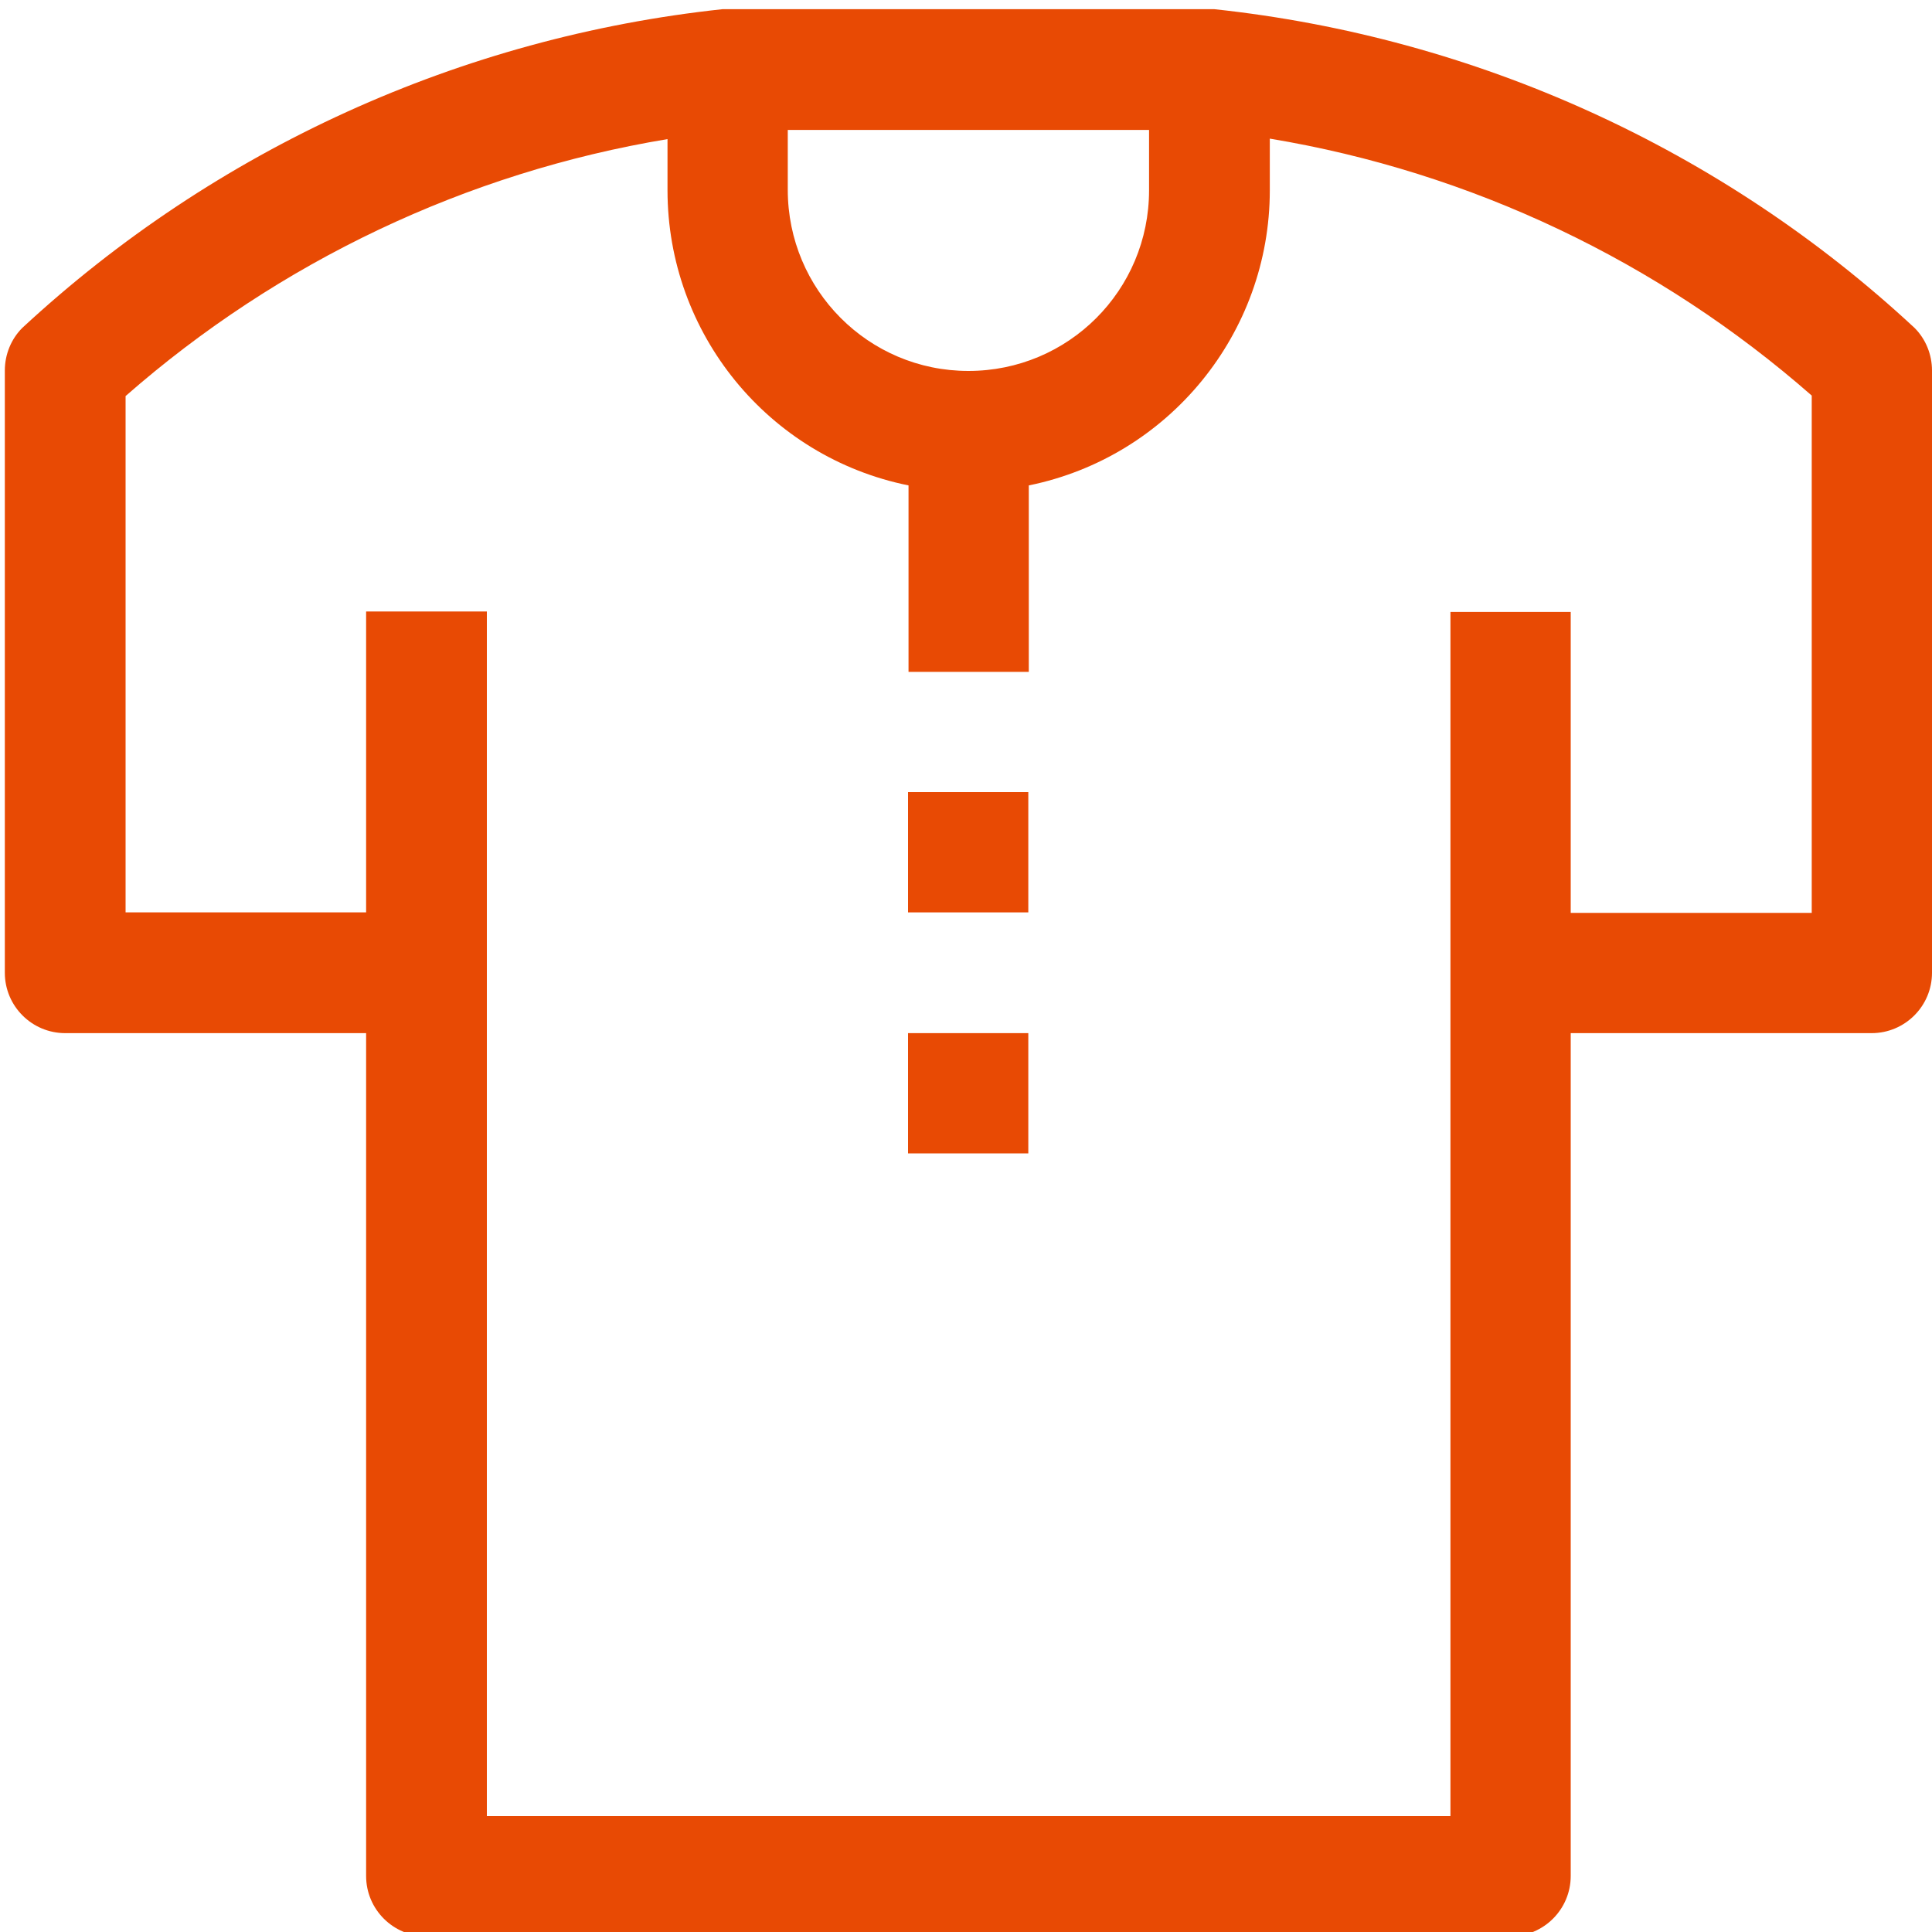 <?xml version="1.0" encoding="UTF-8"?> <!-- Generator: Adobe Illustrator 24.2.0, SVG Export Plug-In . SVG Version: 6.00 Build 0) --> <svg xmlns="http://www.w3.org/2000/svg" xmlns:xlink="http://www.w3.org/1999/xlink" version="1.1" id="Ebene_1" x="0px" y="0px" viewBox="0 0 40 40" style="enable-background:new 0 0 40 40;" width="40" xml:space="preserve"> <style type="text/css"> .st0{fill:#E84A04;} .st1{fill:#C1272D;} .st2{fill:#E84A04;stroke:#000000;stroke-width:2;stroke-miterlimit:10;} .st3{clip-path:url(#SVGID_2_);fill:#C1272D;} </style> <g> <g> <g> <path class="st0" d="M39.64,6.79c-3.99-3.71-9.08-6.02-14.5-6.6H14.96C9.55,0.77,4.46,3.08,0.46,6.79 C0.23,7.02,0.1,7.34,0.1,7.67v12.47c0,0.69,0.56,1.25,1.25,1.25h6.23v17.45c0,0.69,0.56,1.25,1.25,1.25h22.44 c0.69,0,1.25-0.56,1.25-1.25V21.39h6.23c0.69,0,1.25-0.56,1.25-1.25V7.67C40,7.34,39.87,7.02,39.64,6.79z M16.31,2.69h7.48v1.25 c0,2.07-1.67,3.74-3.74,3.74S16.31,6,16.31,3.93V2.69z M37.51,18.9h-4.99v-6.23h-2.49V37.6H10.08V12.66H7.58v6.23H2.6V8.2 c3.17-2.78,7.06-4.63,11.22-5.32v1.06c0,2.96,2.08,5.52,4.99,6.11v3.86h2.49v-3.86c2.9-0.59,4.99-3.15,4.99-6.11V2.87 c4.16,0.69,8.05,2.54,11.22,5.32V18.9z"></path> <rect x="18.8" y="16.4" class="st0" width="2.49" height="2.49"></rect> <rect x="18.8" y="21.39" class="st0" width="2.49" height="2.49"></rect> </g> </g> </g> </svg> 